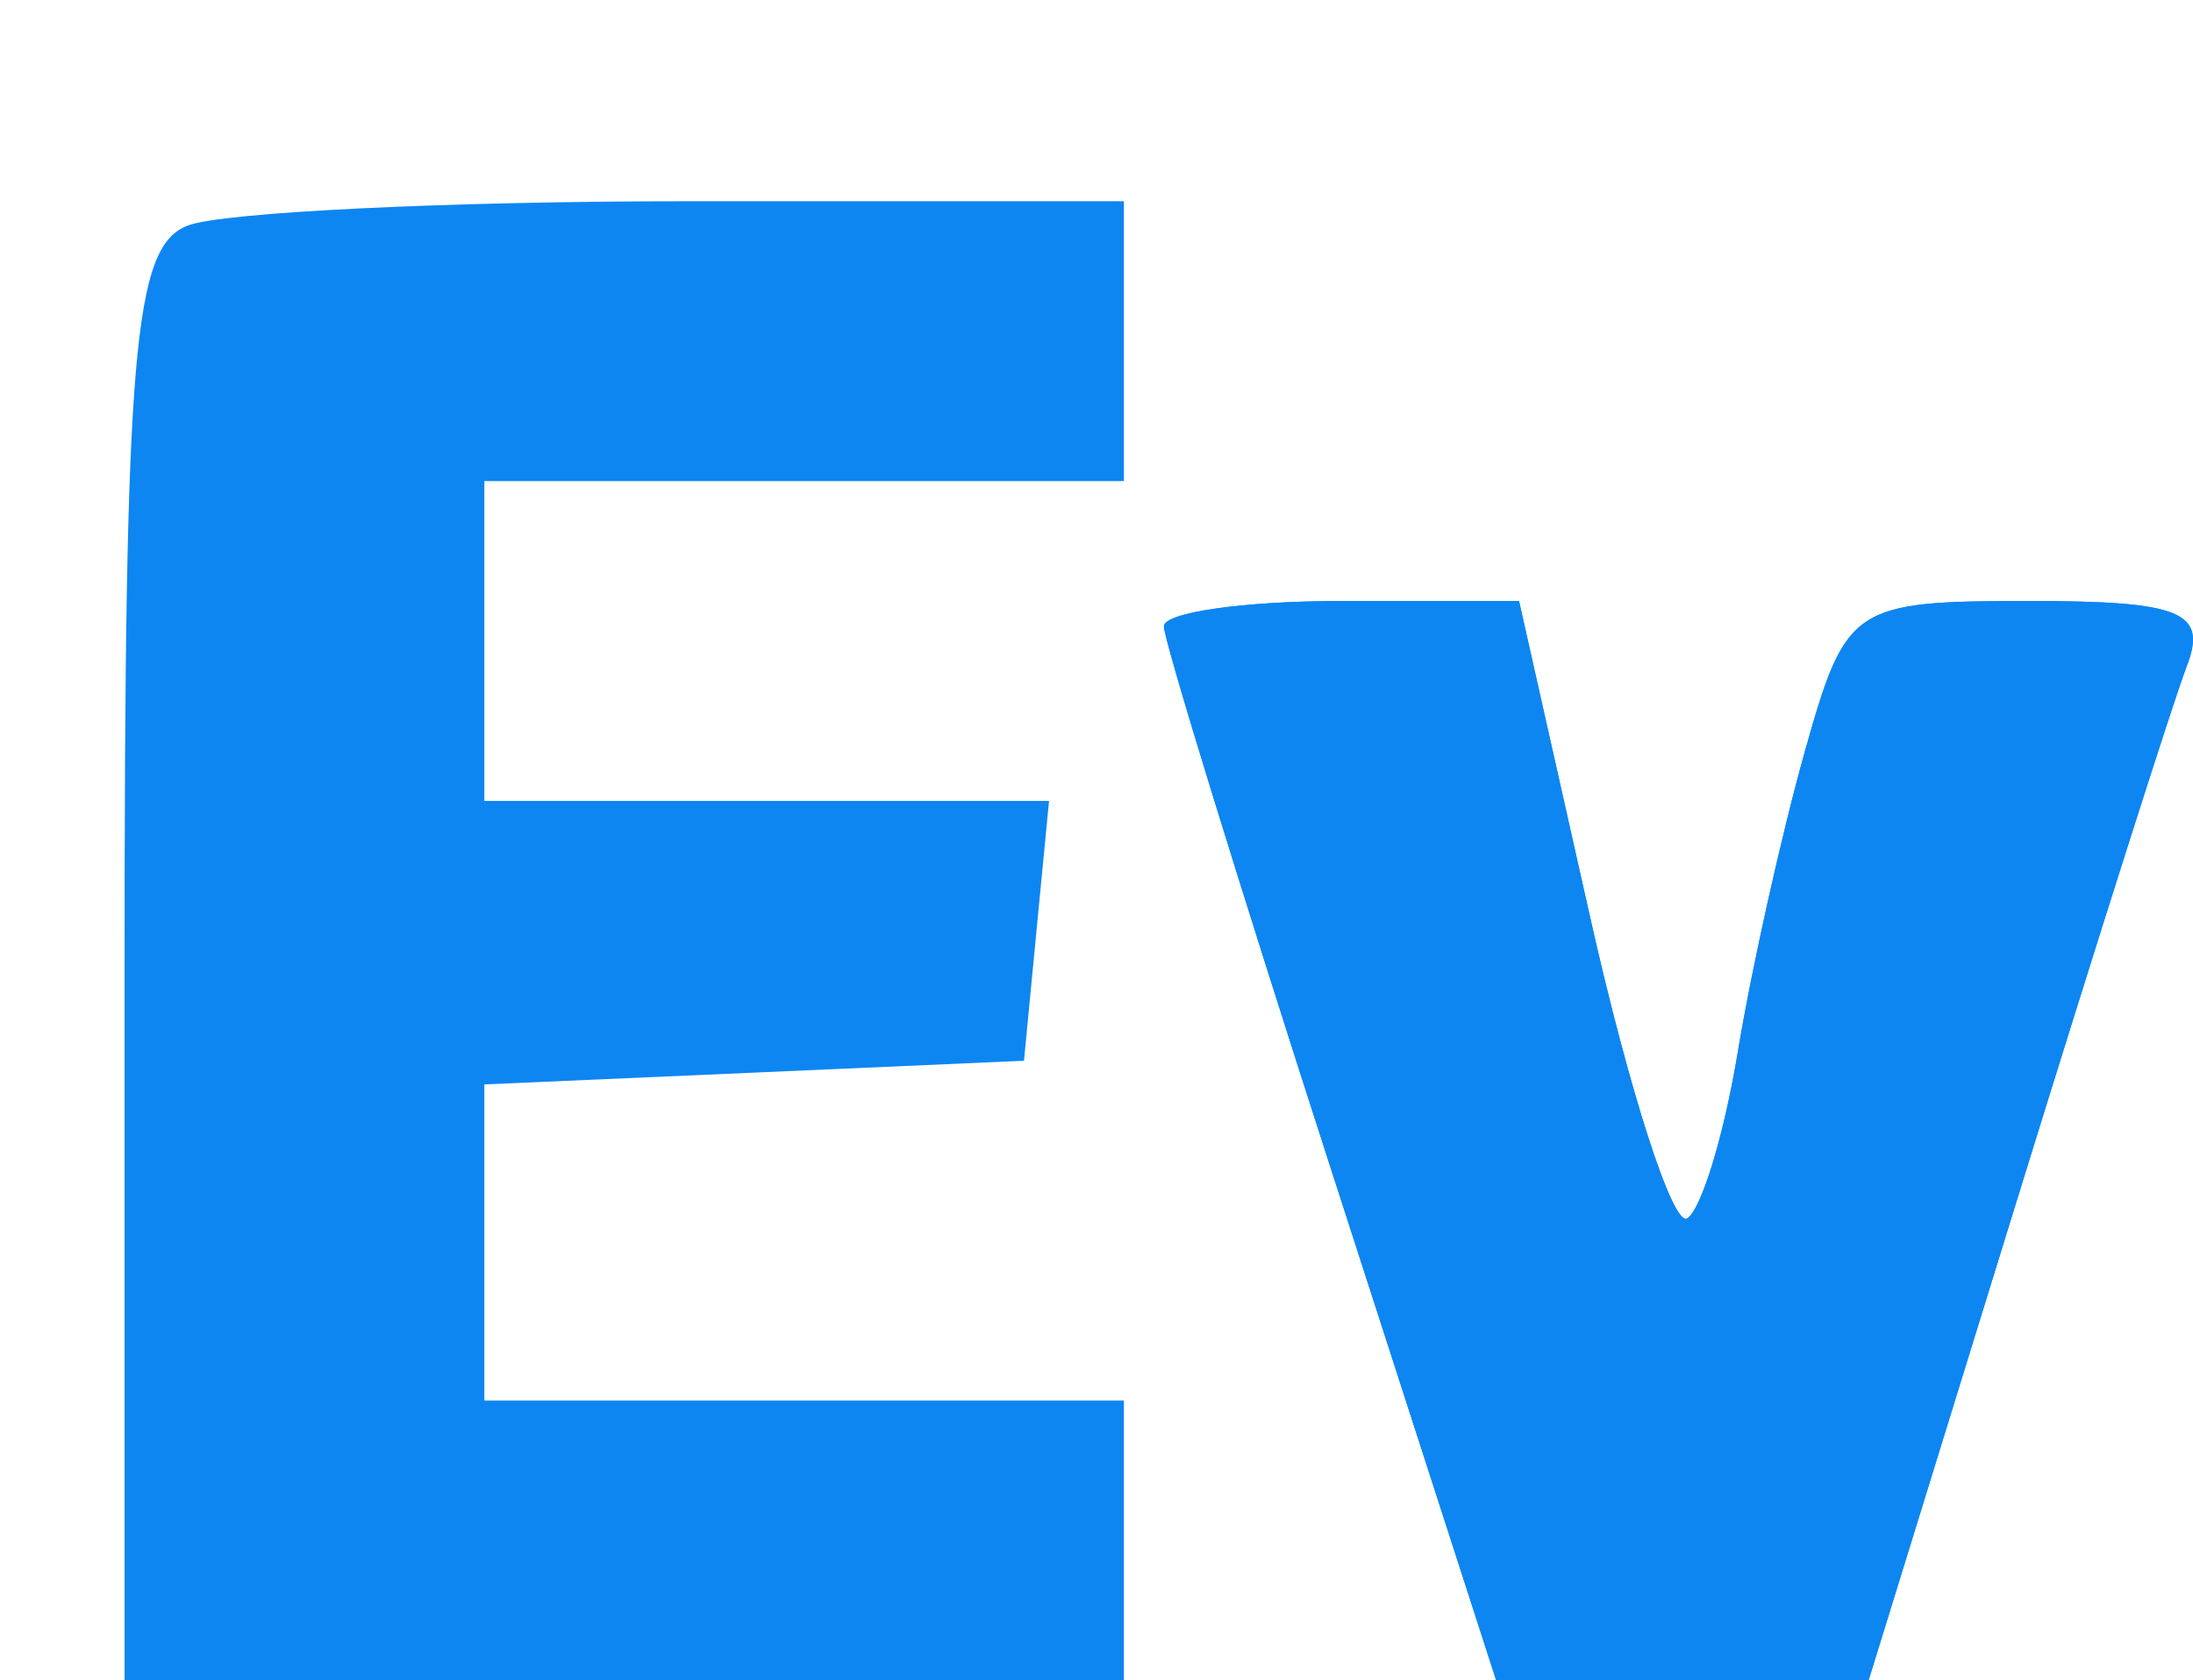 <?xml version="1.0" encoding="UTF-8" standalone="no"?>
<!-- Created with Inkscape (http://www.inkscape.org/) -->

<svg
   width="262.66"
   height="201.244"
   viewBox="0 0 262.66 201.244"
   version="1.1"
   id="svg1"
   xml:space="preserve"
   inkscape:export-filename="browser-icon.svg"
   inkscape:export-xdpi="96"
   inkscape:export-ydpi="96"
   xmlns:inkscape="http://www.inkscape.org/namespaces/inkscape"
   xmlns:sodipodi="http://sodipodi.sourceforge.net/DTD/sodipodi-0.dtd"
   xmlns="http://www.w3.org/2000/svg"
   xmlns:svg="http://www.w3.org/2000/svg"><sodipodi:namedview
     id="namedview1"
     pagecolor="#ffffff"
     bordercolor="#000000"
     borderopacity="0.25"
     inkscape:showpageshadow="2"
     inkscape:pageopacity="0.0"
     inkscape:pagecheckerboard="0"
     inkscape:deskcolor="#d1d1d1"
     inkscape:document-units="px"><inkscape:page
       x="0"
       y="0"
       width="262.66"
       height="201.244"
       id="page2"
       margin="0"
       bleed="0" /></sodipodi:namedview><defs
     id="defs1" /><g
     inkscape:label="Layer 1"
     inkscape:groupmode="layer"
     id="layer1"
     transform="translate(0,-800.7)"><path
       id="rect1"
       style="fill:#0d86f2;stroke-width:359.074"
       d="m 160.674,872.678 c -11.699,0 -21.273,1.369 -21.273,3.039 0,1.67 8.953,30.755 19.899,64.633 l 19.898,61.594 h 22.302 22.302 l 17.561,-56.844 c 9.661,-31.268 18.911,-60.353 20.553,-64.633 2.488,-6.484 -0.654,-7.789 -18.842,-7.789 -21.137,0 -21.99,0.571 -26.884,17.954 -2.78,9.875 -6.403,26.087 -8.042,36.02 -1.639,9.933 -4.369,18.914 -6.069,19.964 -1.7,1.05 -6.926,-15.152 -11.614,-36.01 l -8.528,-37.927 z" /><path
       id="path4"
       style="fill:#0d86f2;fill-opacity:1;stroke-width:359.074"
       d="m 160.674,872.678 h 21.264 l 8.528,37.927 c 4.688,20.858 9.914,37.061 11.614,36.01 1.7,-1.05 4.43,-10.031 6.069,-19.964 1.639,-9.933 5.262,-26.145 8.042,-36.02 4.894,-17.383 5.746,-17.954 26.884,-17.954 18.189,0 21.33,1.305 18.842,7.789 -1.643,4.281 -10.893,33.366 -20.553,64.633 l -17.561,56.844 h -22.302 -22.302 l -19.898,-61.594 c -10.946,-33.879 -19.899,-62.964 -19.899,-64.633 0,-1.67 9.575,-3.039 21.273,-3.039 z" /><path
       id="path3"
       style="fill:#0d86f2;fill-opacity:1;stroke-width:359.074"
       d="m 82.342,824.801 c -28.75,0 -55.68,1.31 -59.846,2.908 -6.515,2.5 -7.575,14.872 -7.575,88.572 v 85.663 h 59.846 59.846 V 985.188 968.431 H 96.312 58.011 V 949.505 930.569 l 32.317,-1.412 32.317,-1.421 1.496,-15.56 1.506,-15.56 H 91.823 58.011 V 877.465 858.315 h 38.301 38.301 v -16.757 -16.757 z" /></g></svg>
